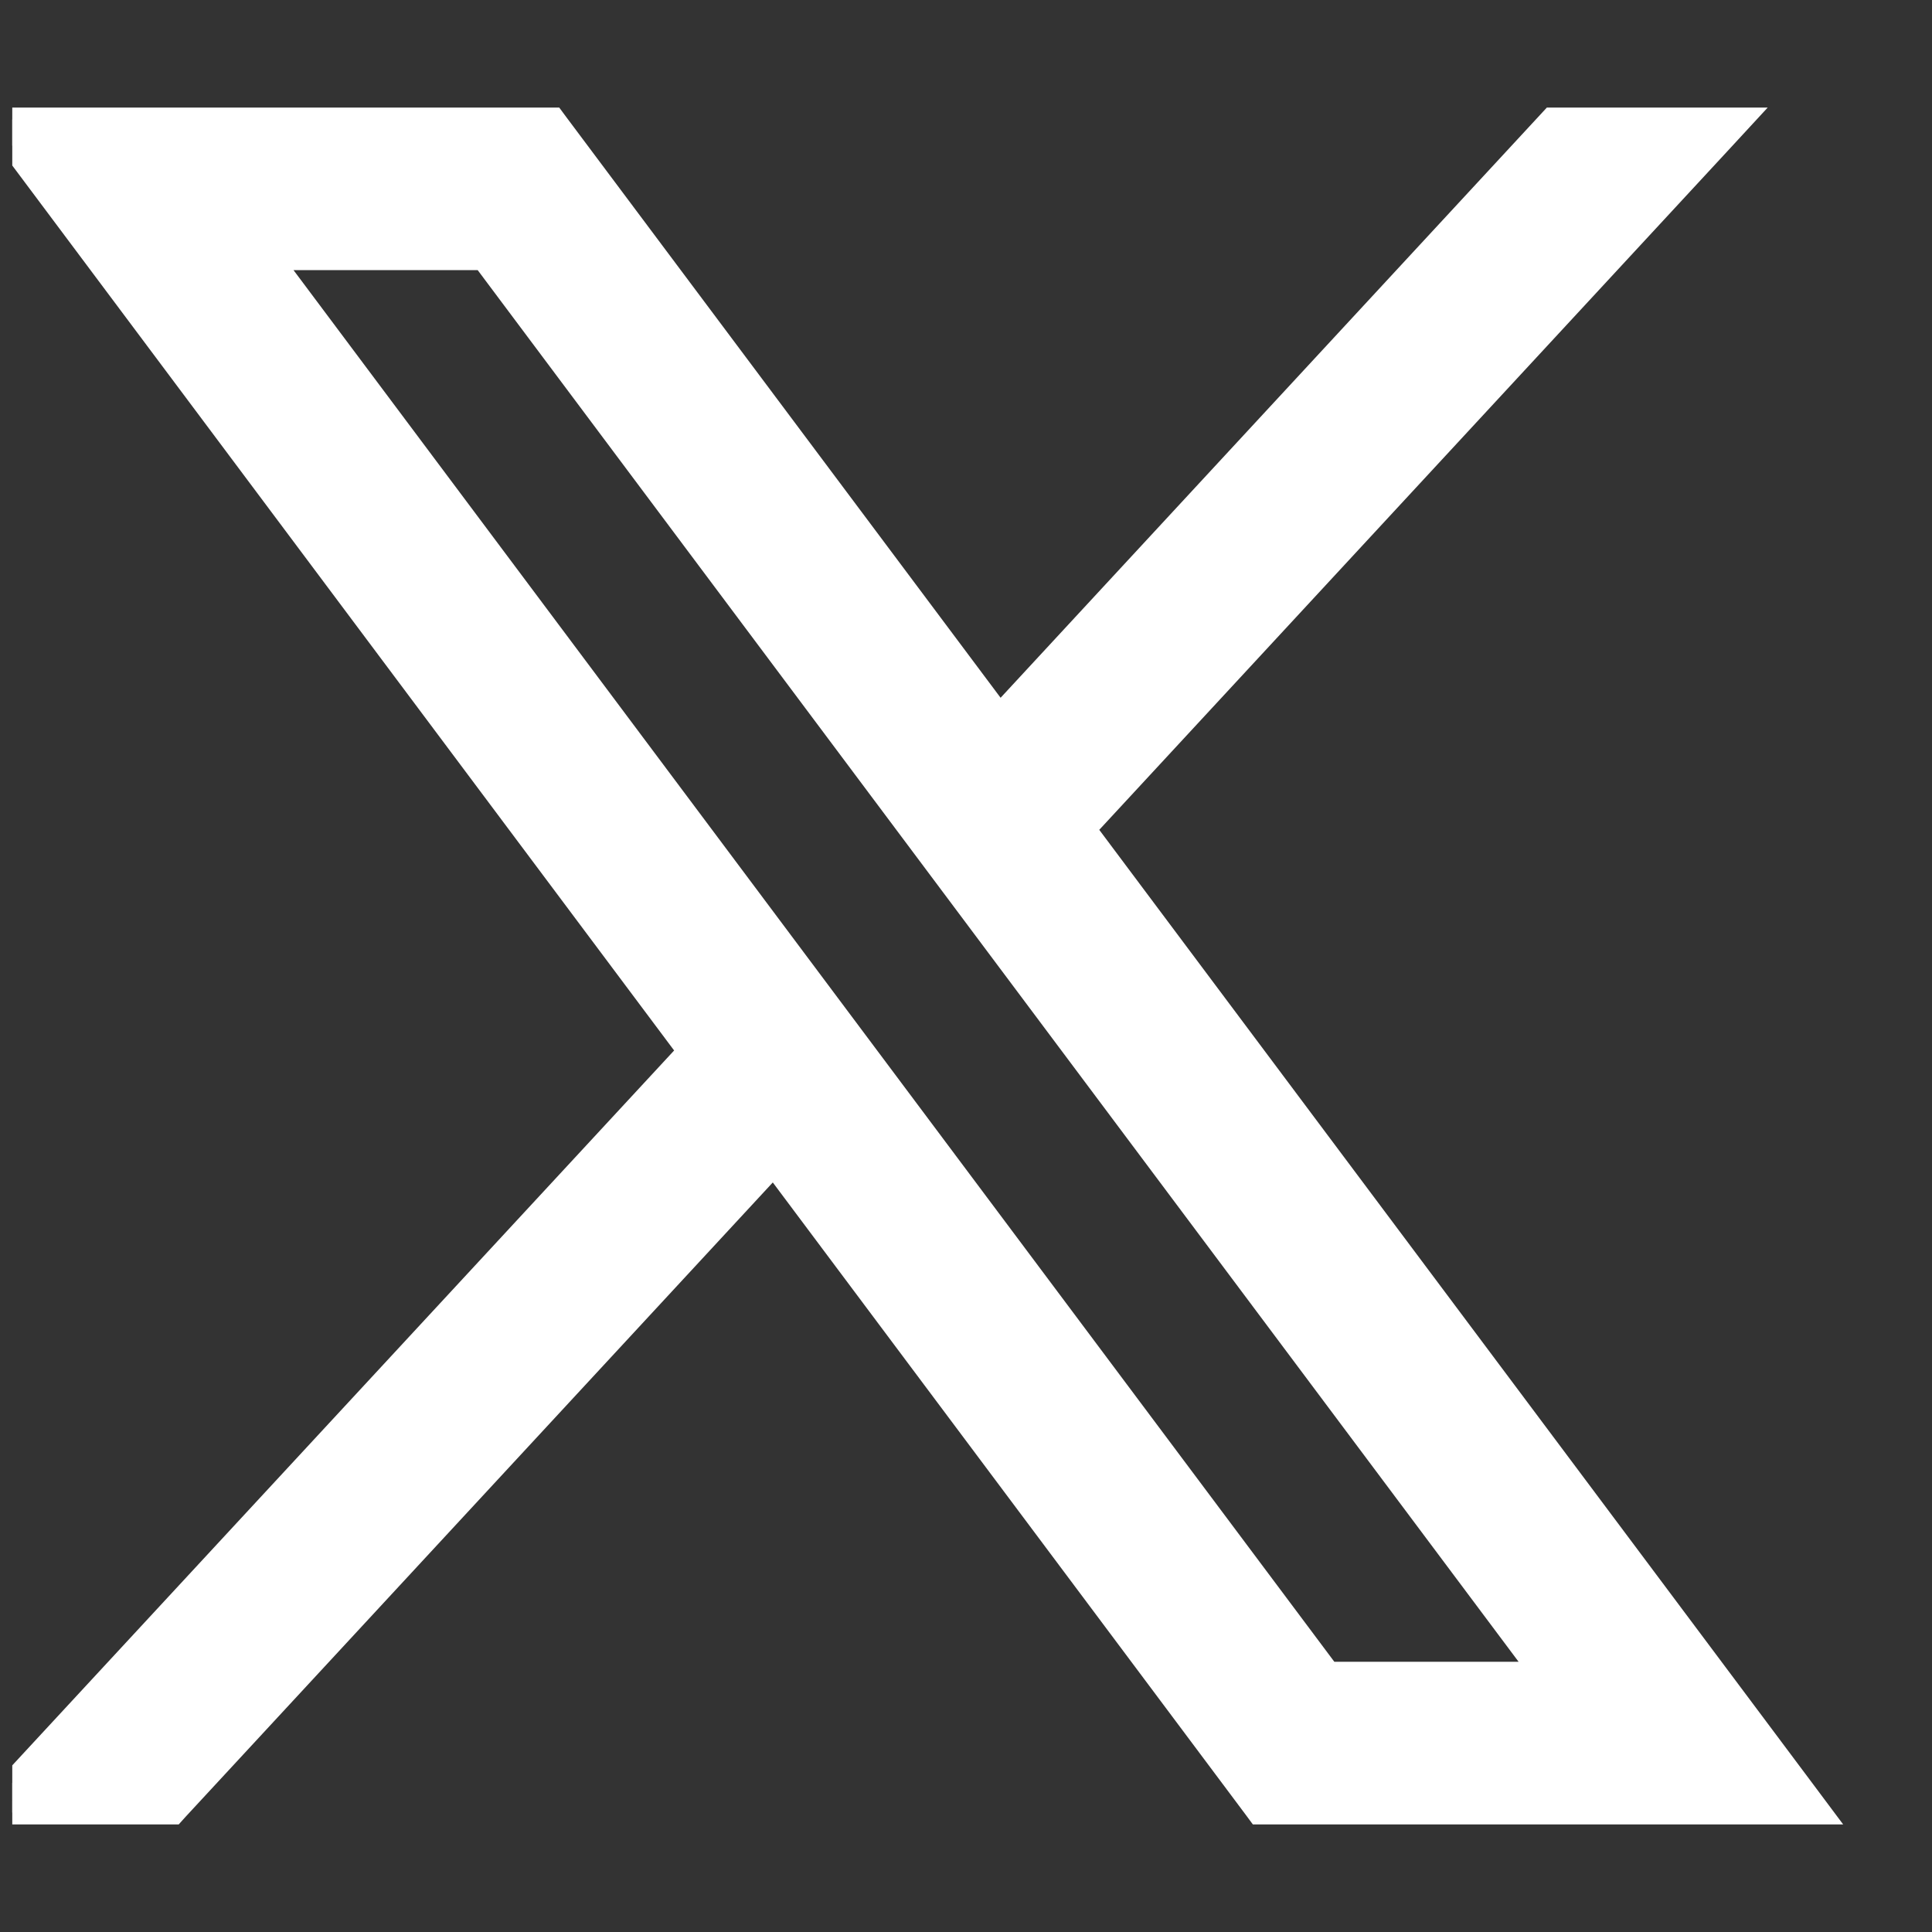 <?xml version="1.0" encoding="UTF-8" standalone="no"?><svg width="20" height="20" viewBox="0 0 20 20" fill="none" xmlns="http://www.w3.org/2000/svg">
<rect x="0" y="0" width="20" height="20" fill="#333333" stroke="none"/>
<g clip-path="url(#clip0_8571_6)">
<path d="M0.172 1.237H-0.075L0.073 1.435L7.139 10.883L0.036 18.555L-0.156 18.763H0.127H1.741H1.795L1.831 18.723L8.01 12.048L12.995 18.713L13.032 18.763H13.094H18.587H18.834L18.686 18.565L11.219 8.582L17.825 1.445L18.017 1.237H17.735H16.121H16.067L16.03 1.277L10.348 7.416L5.764 1.287L5.727 1.237H5.665H0.172ZM13.751 17.326L2.792 2.673H5.007L15.967 17.326H13.751Z" fill="white" stroke="white" stroke-width="0.247"/>
</g>
<defs>
<clipPath id="clip0_8571_6">
<rect width="19.747" height="19.747" fill="white" transform="translate(0.127 0.127)"/>
</clipPath>
</defs>
</svg>
